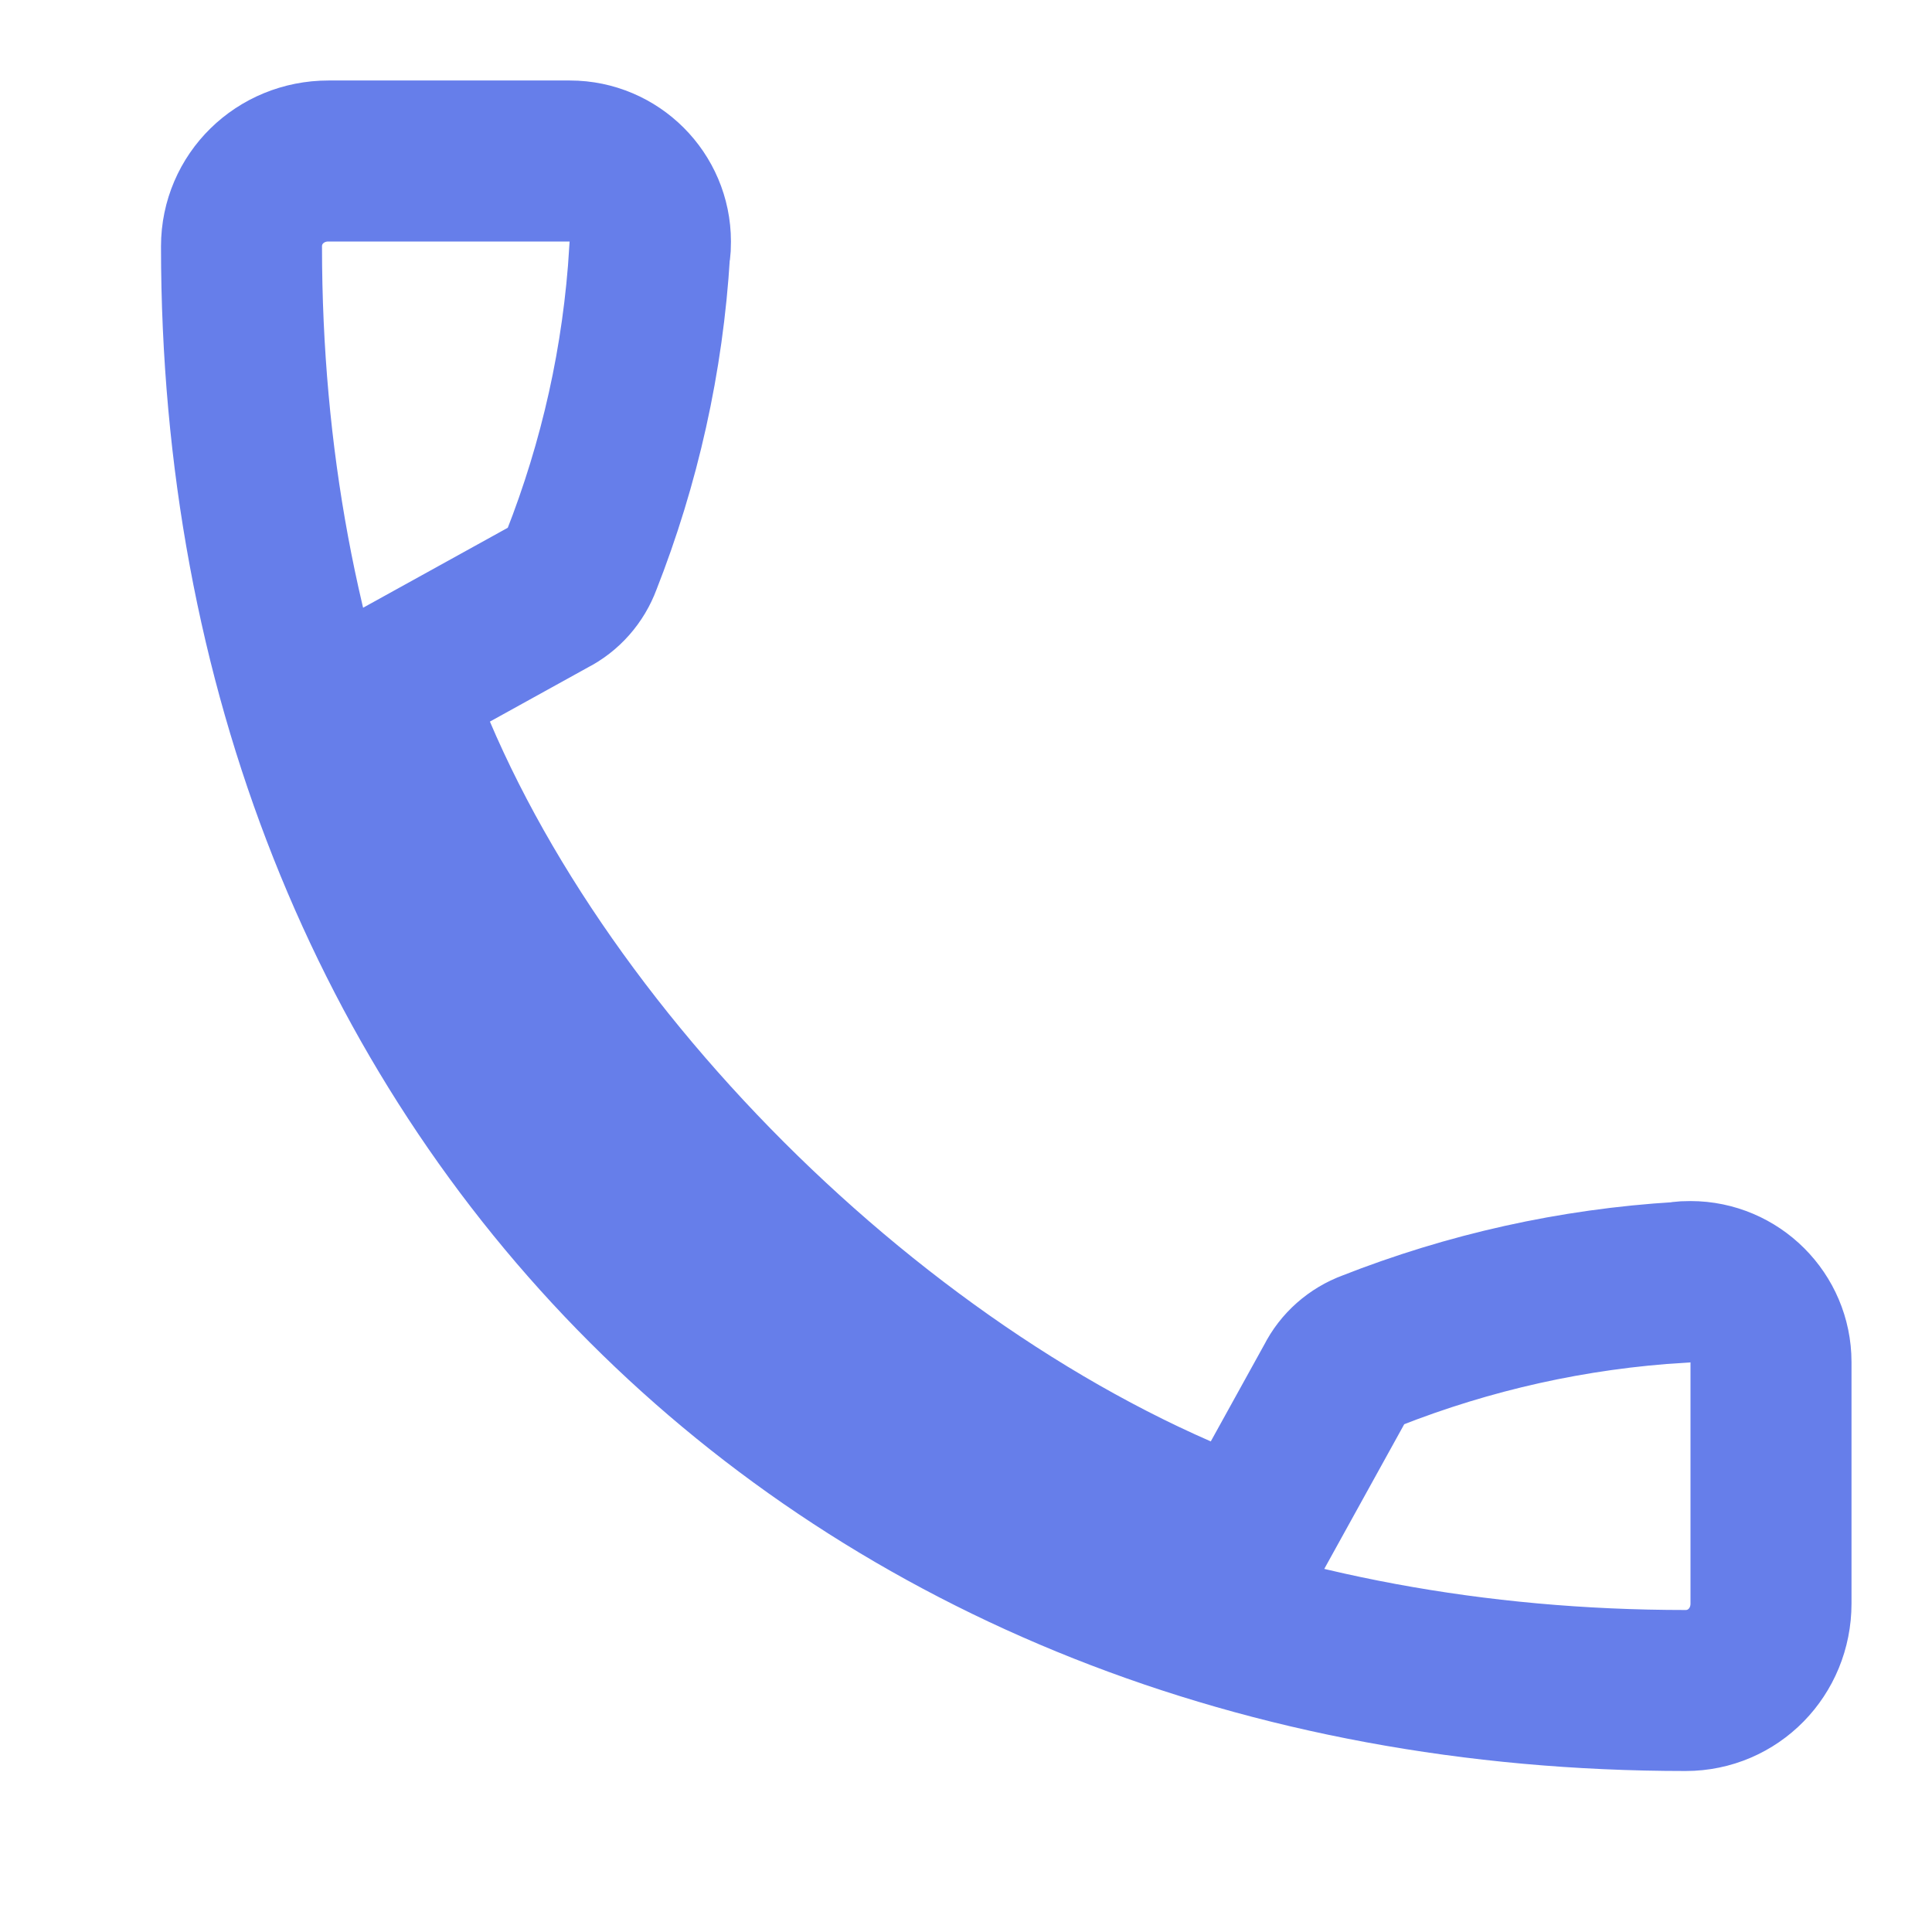 <svg width="48" height="48" viewBox="0 0 24 24" fill="none" xmlns="http://www.w3.org/2000/svg">
  <path d="M22 16.92V19.92C22 20.52 21.53 21 20.94 21C10.44 21 3 13.56 3 3.06C3 2.47 3.48 2 4.08 2H7.08C7.63 2 8.08 2.45 8.08 3C8.08 3.04 8.08 3.09 8.07 3.13C7.99 4.46 7.7 5.75 7.22 6.97C7.15 7.16 7.01 7.32 6.83 7.41L4.84 8.51C6.37 12.97 10.94 17.53 15.49 19.16L16.59 17.17C16.68 16.99 16.84 16.85 17.03 16.78C18.25 16.3 19.54 16.01 20.87 15.93C20.91 15.92 20.96 15.92 21 15.92C21.55 15.92 22 16.37 22 16.92Z" stroke="#667eea" stroke-width="2"/>
</svg>